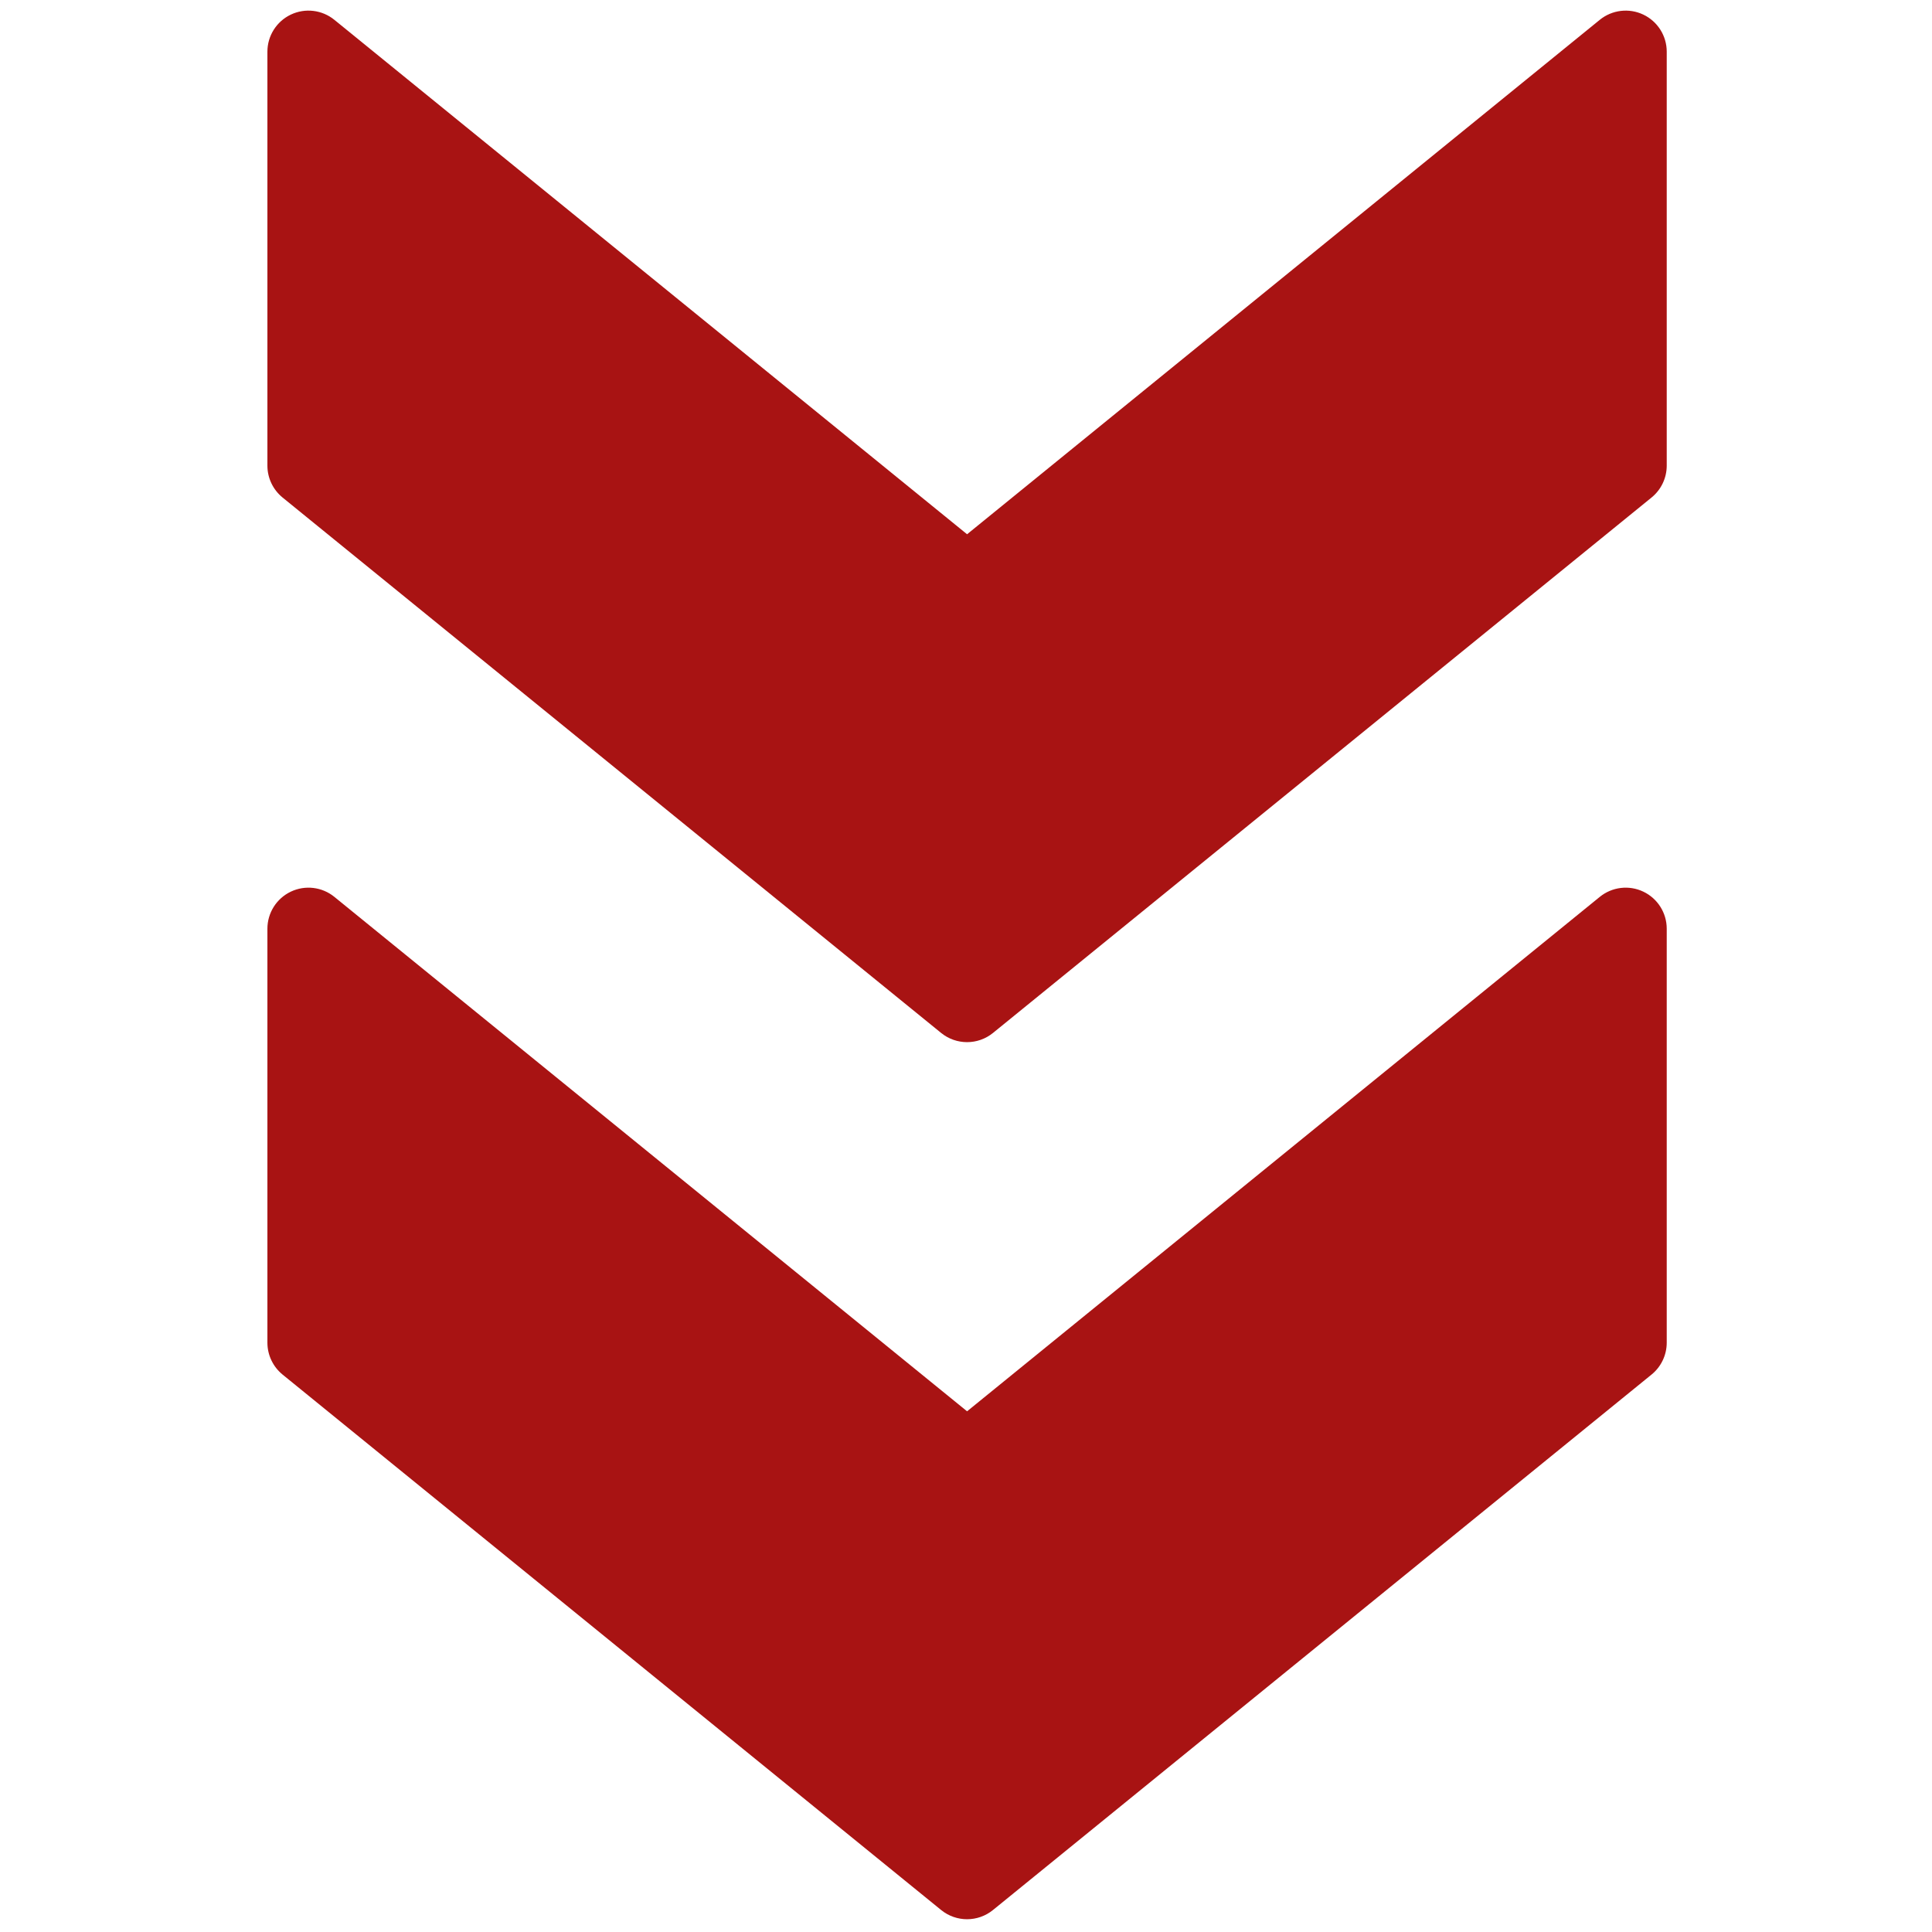 <svg xmlns="http://www.w3.org/2000/svg" xmlns:xlink="http://www.w3.org/1999/xlink" version="1.1" width="256" height="256" viewBox="0 0 256 256" xml:space="preserve">
<g style="stroke: none; stroke-width: 0; stroke-dasharray: none; stroke-linecap: butt; stroke-linejoin: miter; stroke-miterlimit: 10; fill: none; fill-rule: nonzero; opacity: 1;" transform="translate(254.593 1.407) rotate(90) scale(2.81 2.81)">
	<path d="M 89.566 43.779 L 64.315 12.722 c -0.368 -0.452 -0.92 -0.714 -1.502 -0.714 H 43.293 c -0.747 0 -1.427 0.43 -1.748 1.104 c -0.321 0.674 -0.225 1.473 0.246 2.053 L 66.049 45 L 41.791 74.836 c -0.471 0.579 -0.567 1.378 -0.246 2.053 c 0.321 0.674 1.001 1.104 1.748 1.104 h 19.521 c 0.582 0 1.134 -0.263 1.502 -0.714 l 25.251 -31.057 C 90.145 45.51 90.145 44.49 89.566 43.779 z" style="stroke: none; stroke-width: 1; stroke-dasharray: none; stroke-linecap: butt; stroke-linejoin: miter; stroke-miterlimit: 10; fill: rgb(168,19,19); fill-rule: nonzero; opacity: 1;" transform=" matrix(1 0 0 1 0 0) " stroke-linecap="round"/>
	<path d="M 48.208 43.779 l -25.25 -31.057 c -0.368 -0.452 -0.919 -0.714 -1.502 -0.714 H 1.936 c -0.747 0 -1.427 0.43 -1.748 1.104 c -0.321 0.674 -0.225 1.473 0.246 2.053 L 24.692 45 L 0.434 74.836 c -0.471 0.579 -0.567 1.378 -0.246 2.053 c 0.321 0.674 1.001 1.104 1.748 1.104 h 19.521 c 0.583 0 1.134 -0.263 1.502 -0.714 l 25.25 -31.057 C 48.786 45.51 48.786 44.49 48.208 43.779 z" style="stroke: none; stroke-width: 1; stroke-dasharray: none; stroke-linecap: butt; stroke-linejoin: miter; stroke-miterlimit: 10; fill: rgb(168,19,19); fill-rule: nonzero; opacity: 1;" transform=" matrix(1 0 0 1 0 0) " stroke-linecap="round"/>
</g>
</svg>